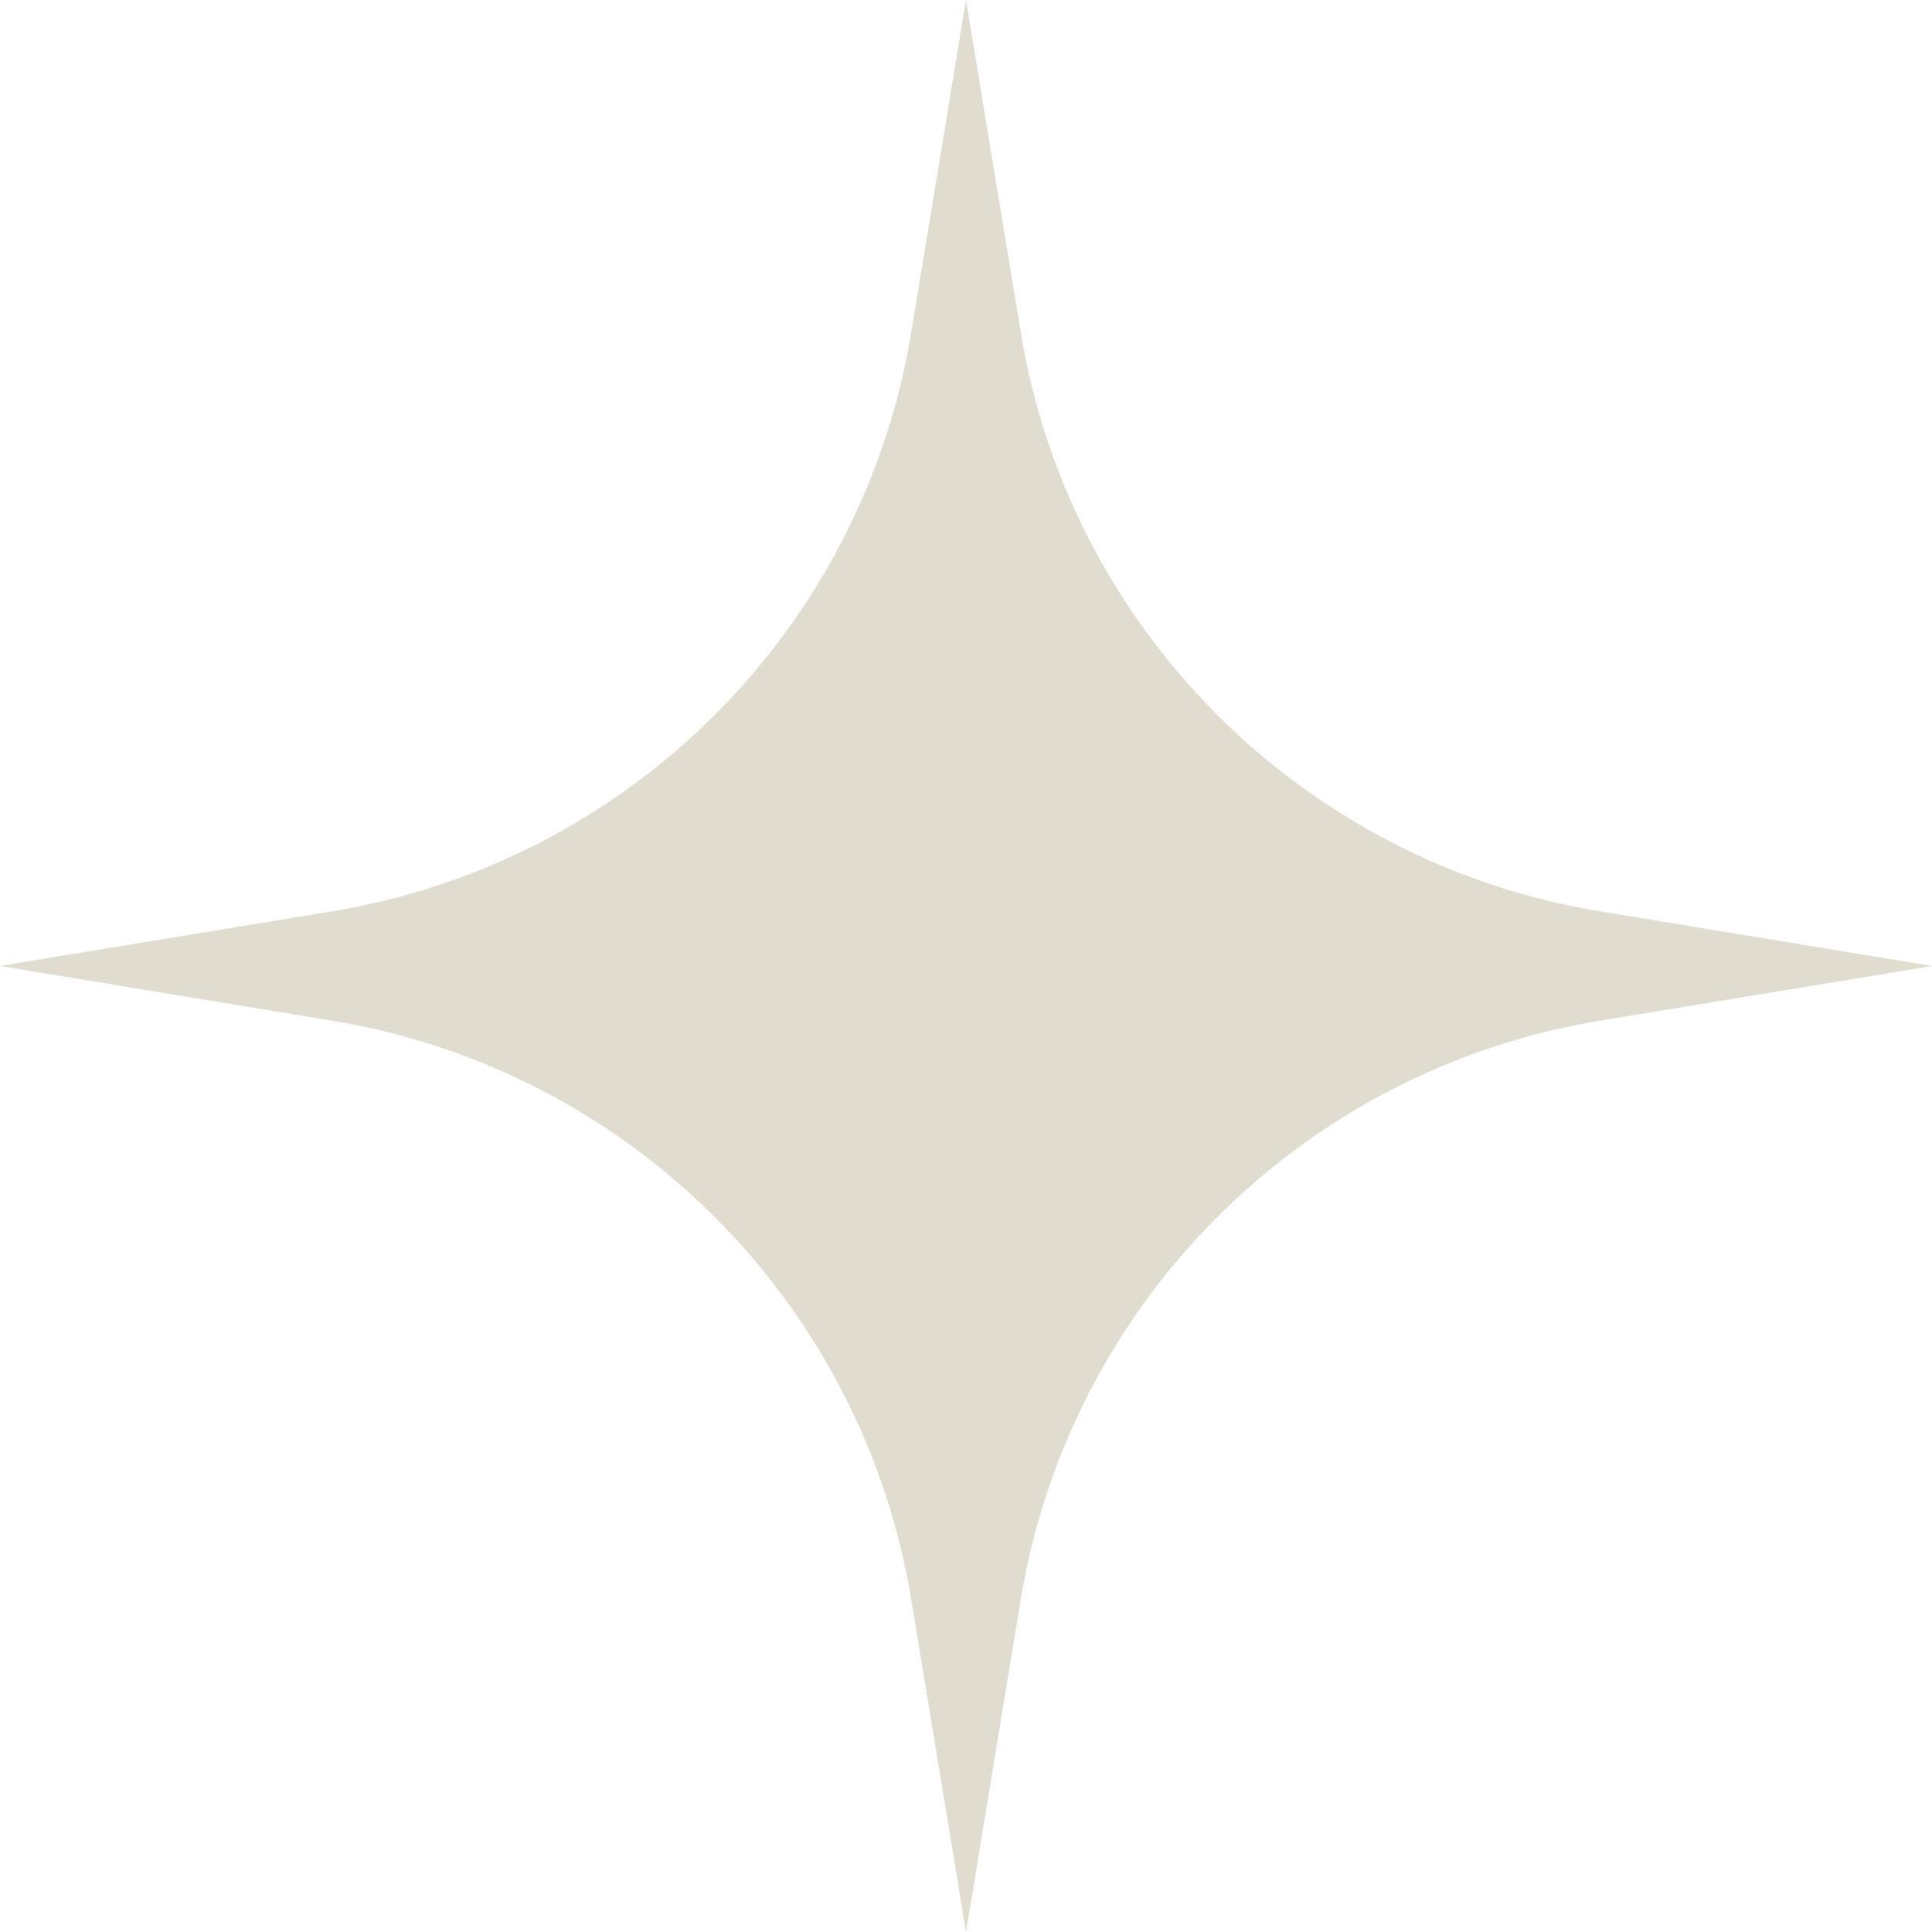 <svg xmlns="http://www.w3.org/2000/svg" width="110" height="110" viewBox="0 0 110 110" fill="none"><path d="M55 0L58.116 18.917C60.903 35.836 74.164 49.097 91.083 51.884L110 55L91.083 58.116C74.164 60.903 60.903 74.164 58.116 91.083L55 110L51.884 91.083C49.097 74.164 35.836 60.903 18.917 58.116L0 55L18.917 51.884C35.836 49.097 49.097 35.836 51.884 18.917L55 0Z" fill="#E0DCD0"></path></svg>